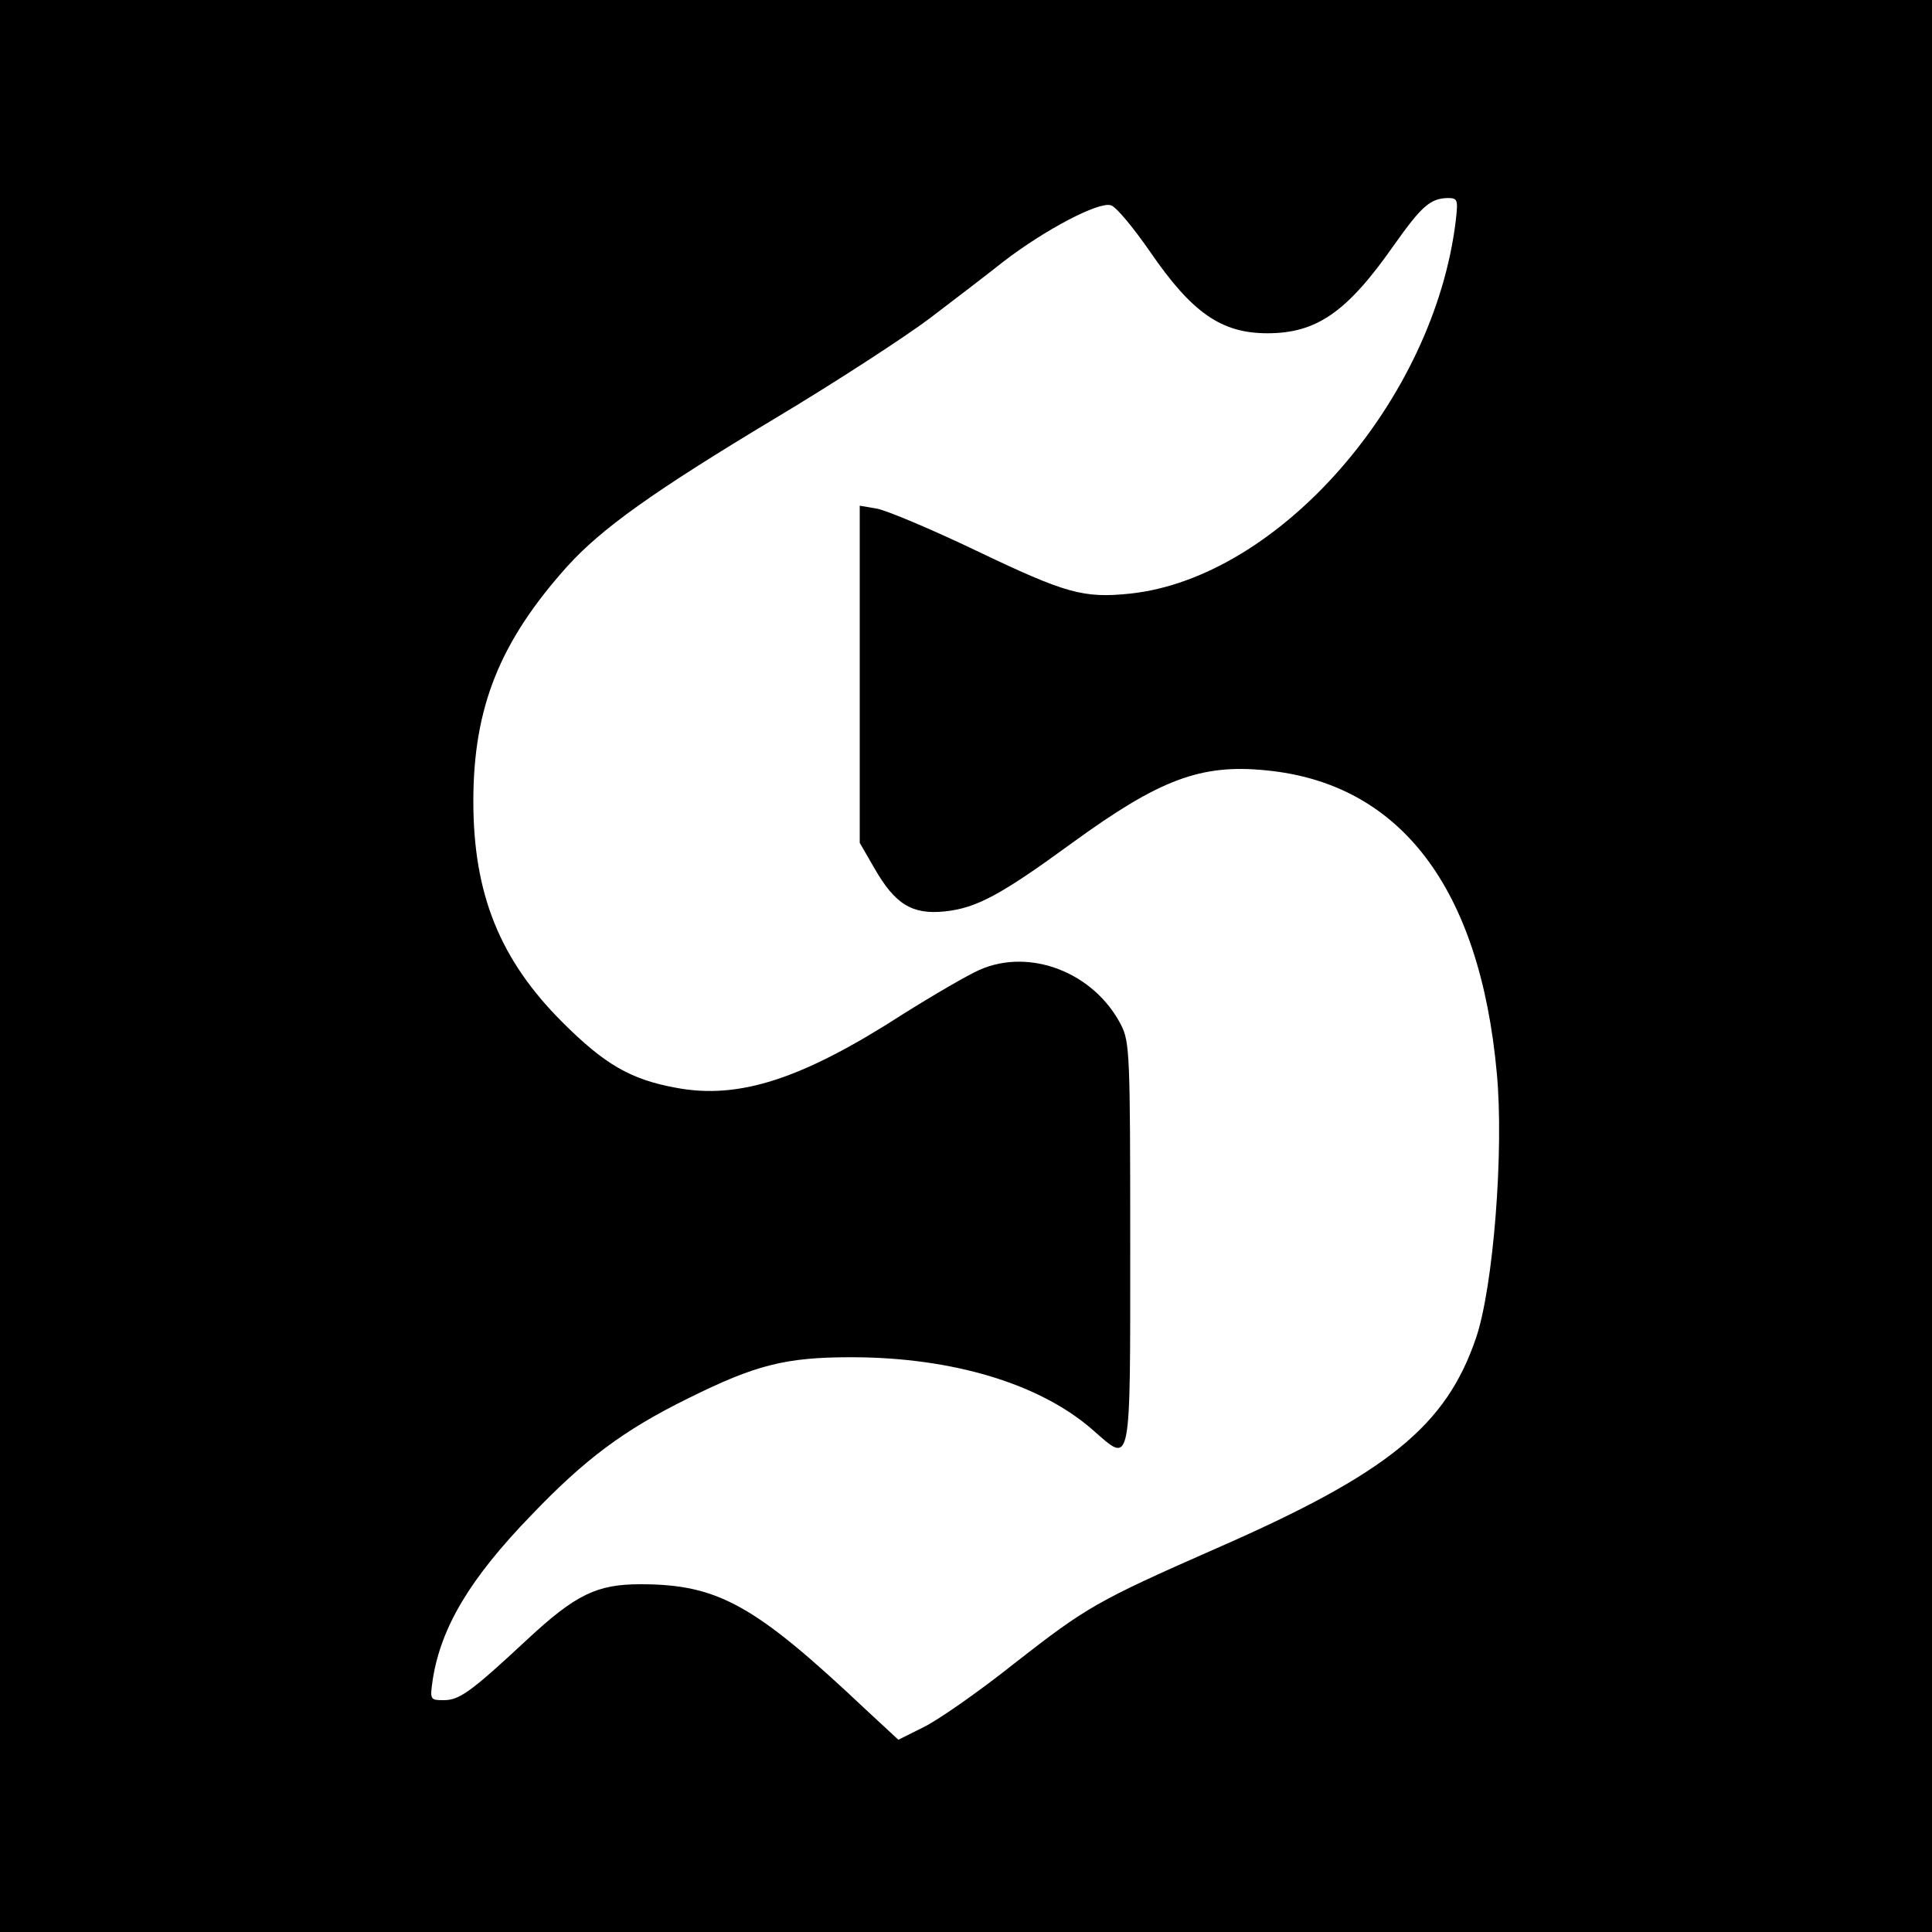 <?xml version="1.0" standalone="no"?>
<!DOCTYPE svg PUBLIC "-//W3C//DTD SVG 20010904//EN"
 "http://www.w3.org/TR/2001/REC-SVG-20010904/DTD/svg10.dtd">
<svg version="1.0" xmlns="http://www.w3.org/2000/svg"
 width="400pt" height="400pt" viewBox="0 0 400 400"
 preserveAspectRatio="xMidYMid meet">
<g transform="translate(0,400) scale(0.1,-0.1)"
fill="#000000" stroke="none">
<path d="M0 2000 l0 -2000 2000 0 2000 0 0 2000 0 2000 -2000 0 -2000 0 0
-2000z m3014 1543 c-45 -372 -366 -739 -674 -772 -97 -10 -133 0 -319 89 -94
45 -187 84 -206 87 l-35 6 0 -349 0 -349 30 -52 c43 -75 78 -97 146 -90 66 7
116 34 264 142 180 131 266 164 402 150 277 -27 442 -243 477 -627 15 -159 -7
-442 -43 -548 -62 -182 -182 -280 -536 -435 -250 -110 -270 -122 -420 -239
-74 -59 -159 -118 -188 -132 l-52 -26 -68 63 c-229 216 -305 259 -466 259 -90
0 -134 -21 -234 -114 -117 -109 -141 -126 -173 -126 -29 0 -29 1 -23 43 17
108 77 209 204 340 111 116 191 176 325 242 139 69 201 85 337 85 210 0 392
-55 501 -151 80 -70 77 -86 77 386 0 390 -1 418 -19 453 -56 109 -189 160
-293 114 -25 -11 -97 -53 -159 -92 -208 -134 -339 -177 -470 -152 -93 17 -147
48 -235 136 -129 129 -184 265 -184 457 0 195 55 331 195 487 70 77 175 153
430 306 127 76 271 170 320 207 50 38 118 90 152 117 87 67 198 125 223 117
11 -3 47 -47 81 -96 87 -127 148 -169 243 -169 102 0 165 44 261 181 58 82 76
98 112 99 21 0 22 -3 17 -47z"/>
</g>
</svg>
